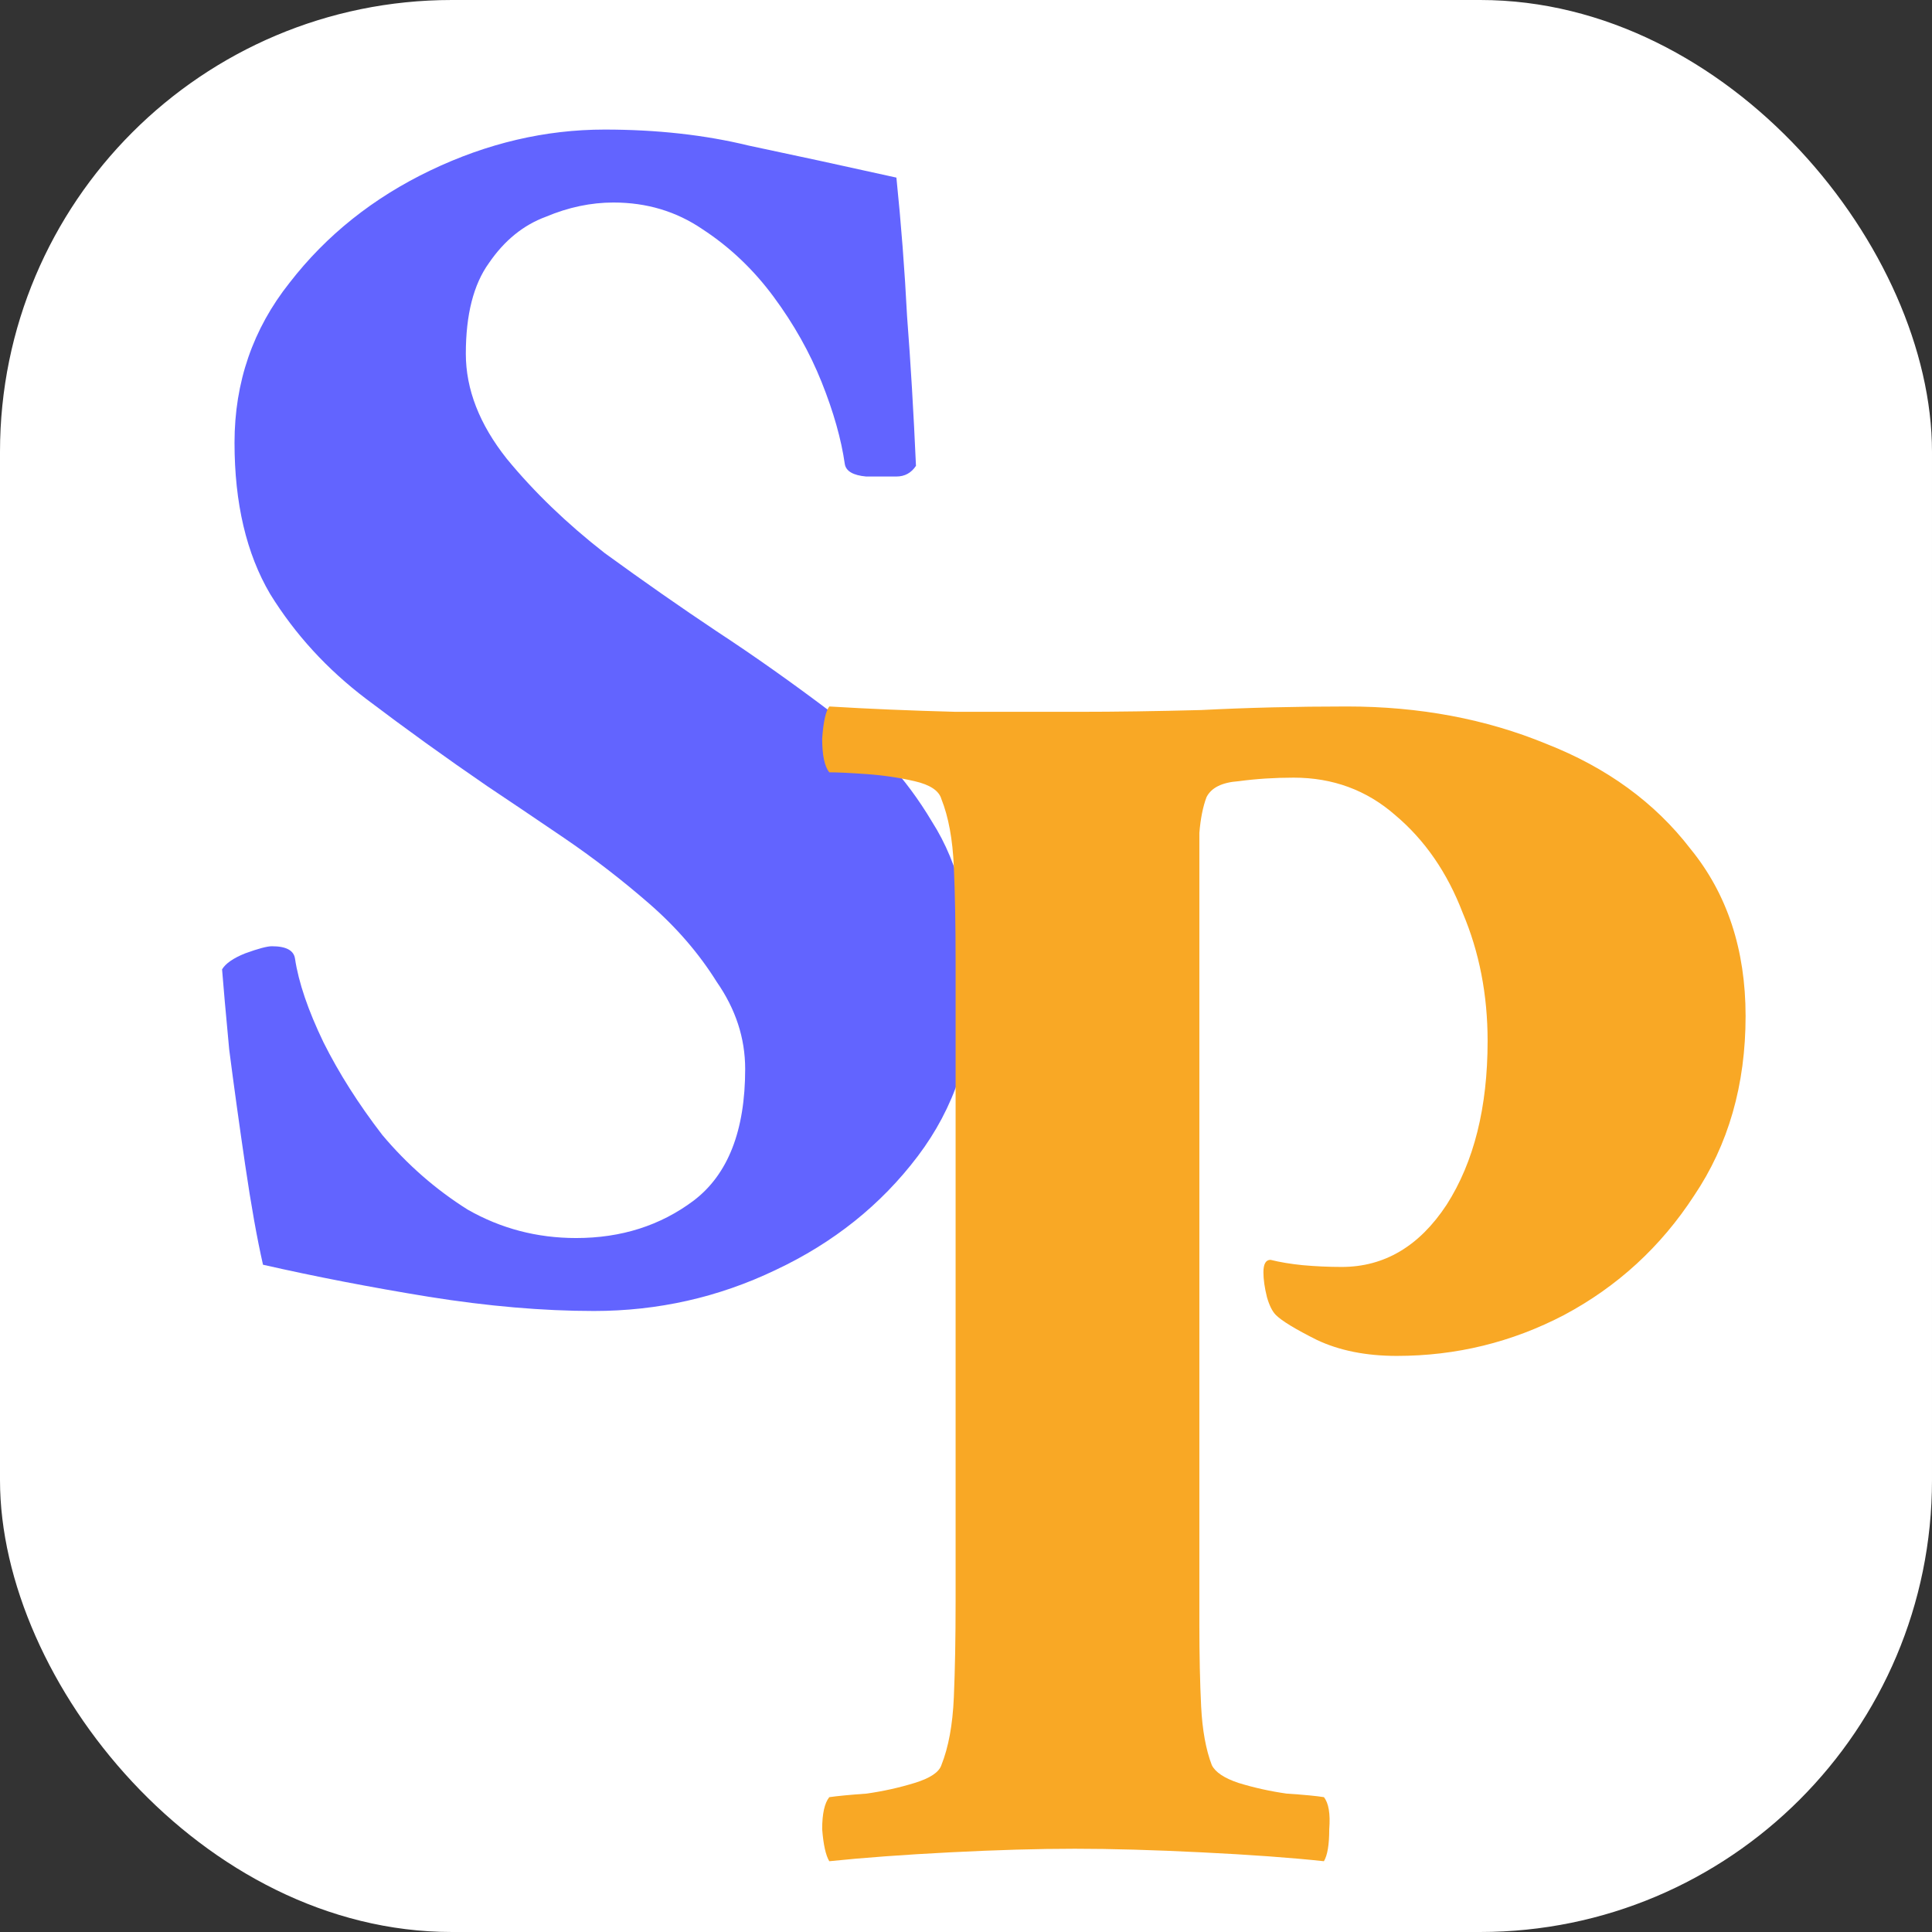 <svg width="124" height="124" viewBox="0 0 124 124" fill="none" xmlns="http://www.w3.org/2000/svg">
<rect x="0" y="0" width="124" height="124" fill="#333333" stroke="none"/>
<g clip-path="url(#clip0_1021_2155)">
<rect width="124" height="124" rx="29" fill="white"/>
<path d="M38.805 8.316C42.155 8.316 45.238 8.658 48.055 9.344C50.948 9.953 54.108 10.638 57.533 11.399C57.838 14.368 58.066 17.337 58.218 20.306C58.447 23.275 58.637 26.473 58.789 29.899C58.485 30.356 58.066 30.584 57.533 30.584C57.533 30.584 57.495 30.584 57.419 30.584C57.115 30.584 56.506 30.584 55.592 30.584C54.755 30.508 54.298 30.241 54.222 29.785C53.993 28.186 53.498 26.435 52.737 24.532C51.976 22.628 50.948 20.801 49.654 19.05C48.36 17.299 46.837 15.853 45.086 14.711C43.411 13.569 41.508 12.998 39.376 12.998C37.93 12.998 36.483 13.302 35.037 13.911C33.59 14.444 32.372 15.434 31.382 16.881C30.393 18.251 29.898 20.192 29.898 22.704C29.898 24.988 30.773 27.234 32.524 29.442C34.275 31.574 36.369 33.591 38.805 35.494C41.318 37.322 43.716 38.996 45.999 40.519C48.436 42.118 50.91 43.869 53.422 45.772C56.011 47.599 58.142 49.921 59.817 52.738C61.568 55.479 62.444 59.057 62.444 63.472C62.444 67.507 61.264 71.085 58.904 74.207C56.544 77.328 53.498 79.764 49.768 81.516C46.114 83.266 42.231 84.142 38.12 84.142C34.846 84.142 31.306 83.837 27.5 83.228C23.769 82.619 20.229 81.934 16.88 81.173C16.499 79.498 16.118 77.366 15.738 74.778C15.357 72.189 15.014 69.715 14.71 67.355C14.481 64.919 14.329 63.206 14.253 62.216C14.481 61.836 14.976 61.493 15.738 61.188C16.575 60.884 17.146 60.732 17.451 60.732C18.364 60.732 18.859 60.998 18.935 61.531C19.163 63.054 19.773 64.843 20.762 66.898C21.752 68.878 23.008 70.857 24.531 72.837C26.129 74.74 27.957 76.339 30.012 77.633C32.144 78.851 34.466 79.46 36.978 79.46C39.871 79.46 42.383 78.66 44.515 77.062C46.723 75.387 47.827 72.57 47.827 68.611C47.827 66.632 47.218 64.767 45.999 63.016C44.858 61.188 43.411 59.514 41.66 57.991C39.909 56.468 38.082 55.06 36.179 53.766C34.275 52.472 32.639 51.368 31.268 50.454C28.604 48.627 26.015 46.762 23.503 44.858C20.991 42.955 18.935 40.709 17.336 38.121C15.814 35.532 15.052 32.297 15.052 28.414C15.052 24.532 16.232 21.106 18.593 18.137C20.953 15.091 23.96 12.693 27.614 10.942C31.268 9.191 34.999 8.316 38.805 8.316Z" fill="#6264FF"/>
<path d="M112.036 65.214C112.036 69.629 110.932 73.474 108.725 76.747C106.593 80.021 103.814 82.571 100.388 84.399C97.038 86.15 93.46 87.025 89.654 87.025C87.674 87.025 85.962 86.683 84.515 85.997C83.145 85.312 82.269 84.779 81.888 84.399C81.66 84.17 81.47 83.79 81.317 83.257C81.165 82.648 81.089 82.115 81.089 81.658C81.089 81.125 81.241 80.859 81.546 80.859C82.155 81.011 82.84 81.125 83.601 81.201C84.439 81.277 85.276 81.315 86.114 81.315C88.854 81.315 91.1 79.983 92.851 77.318C94.602 74.578 95.478 71.076 95.478 66.812C95.478 63.843 94.945 61.103 93.879 58.59C92.889 56.002 91.443 53.908 89.54 52.309C87.713 50.711 85.543 49.911 83.03 49.911C81.812 49.911 80.632 49.987 79.49 50.14C78.424 50.216 77.739 50.559 77.435 51.167C77.206 51.777 77.054 52.538 76.978 53.451C76.978 54.365 76.978 55.431 76.978 56.649C76.978 56.877 76.978 57.106 76.978 57.334C76.978 57.562 76.978 57.791 76.978 58.019V102.784C76.978 103.013 76.978 103.279 76.978 103.584C76.978 103.812 76.978 104.04 76.978 104.269C76.978 106.248 77.016 107.999 77.092 109.522C77.168 111.044 77.397 112.3 77.777 113.29C78.006 113.747 78.577 114.128 79.49 114.432C80.48 114.737 81.508 114.965 82.574 115.117C83.716 115.193 84.515 115.27 84.972 115.346C85.276 115.726 85.391 116.412 85.314 117.401C85.314 118.391 85.2 119.076 84.972 119.457C82.84 119.228 80.214 119.038 77.092 118.886C74.047 118.734 71.344 118.657 68.984 118.657C66.624 118.657 63.96 118.734 60.991 118.886C58.022 119.038 55.433 119.228 53.225 119.457C52.997 119.076 52.845 118.391 52.769 117.401C52.769 116.412 52.921 115.726 53.225 115.346C53.758 115.27 54.557 115.193 55.623 115.117C56.689 114.965 57.717 114.737 58.707 114.432C59.696 114.128 60.267 113.747 60.42 113.29C60.876 112.148 61.143 110.702 61.219 108.951C61.295 107.2 61.333 105.144 61.333 102.784V61.788C61.333 59.352 61.295 57.296 61.219 55.621C61.143 53.87 60.876 52.424 60.42 51.282C60.267 50.749 59.696 50.368 58.707 50.14C57.717 49.911 56.689 49.759 55.623 49.683C54.557 49.607 53.758 49.569 53.225 49.569C52.921 49.188 52.769 48.465 52.769 47.399C52.845 46.333 52.997 45.648 53.225 45.343C55.738 45.496 58.44 45.61 61.333 45.686C64.226 45.686 66.853 45.686 69.213 45.686C71.573 45.686 74.199 45.648 77.092 45.572C80.061 45.42 83.183 45.343 86.456 45.343C91.1 45.343 95.364 46.143 99.246 47.742C103.129 49.264 106.212 51.51 108.496 54.479C110.856 57.372 112.036 60.95 112.036 65.214Z" fill="#F9A825"/>
</g>
<defs>
<clipPath id="clip0_1021_2155">
<rect width="124" height="124" rx="29" fill="white"/>
</clipPath>
</defs>
</svg>
